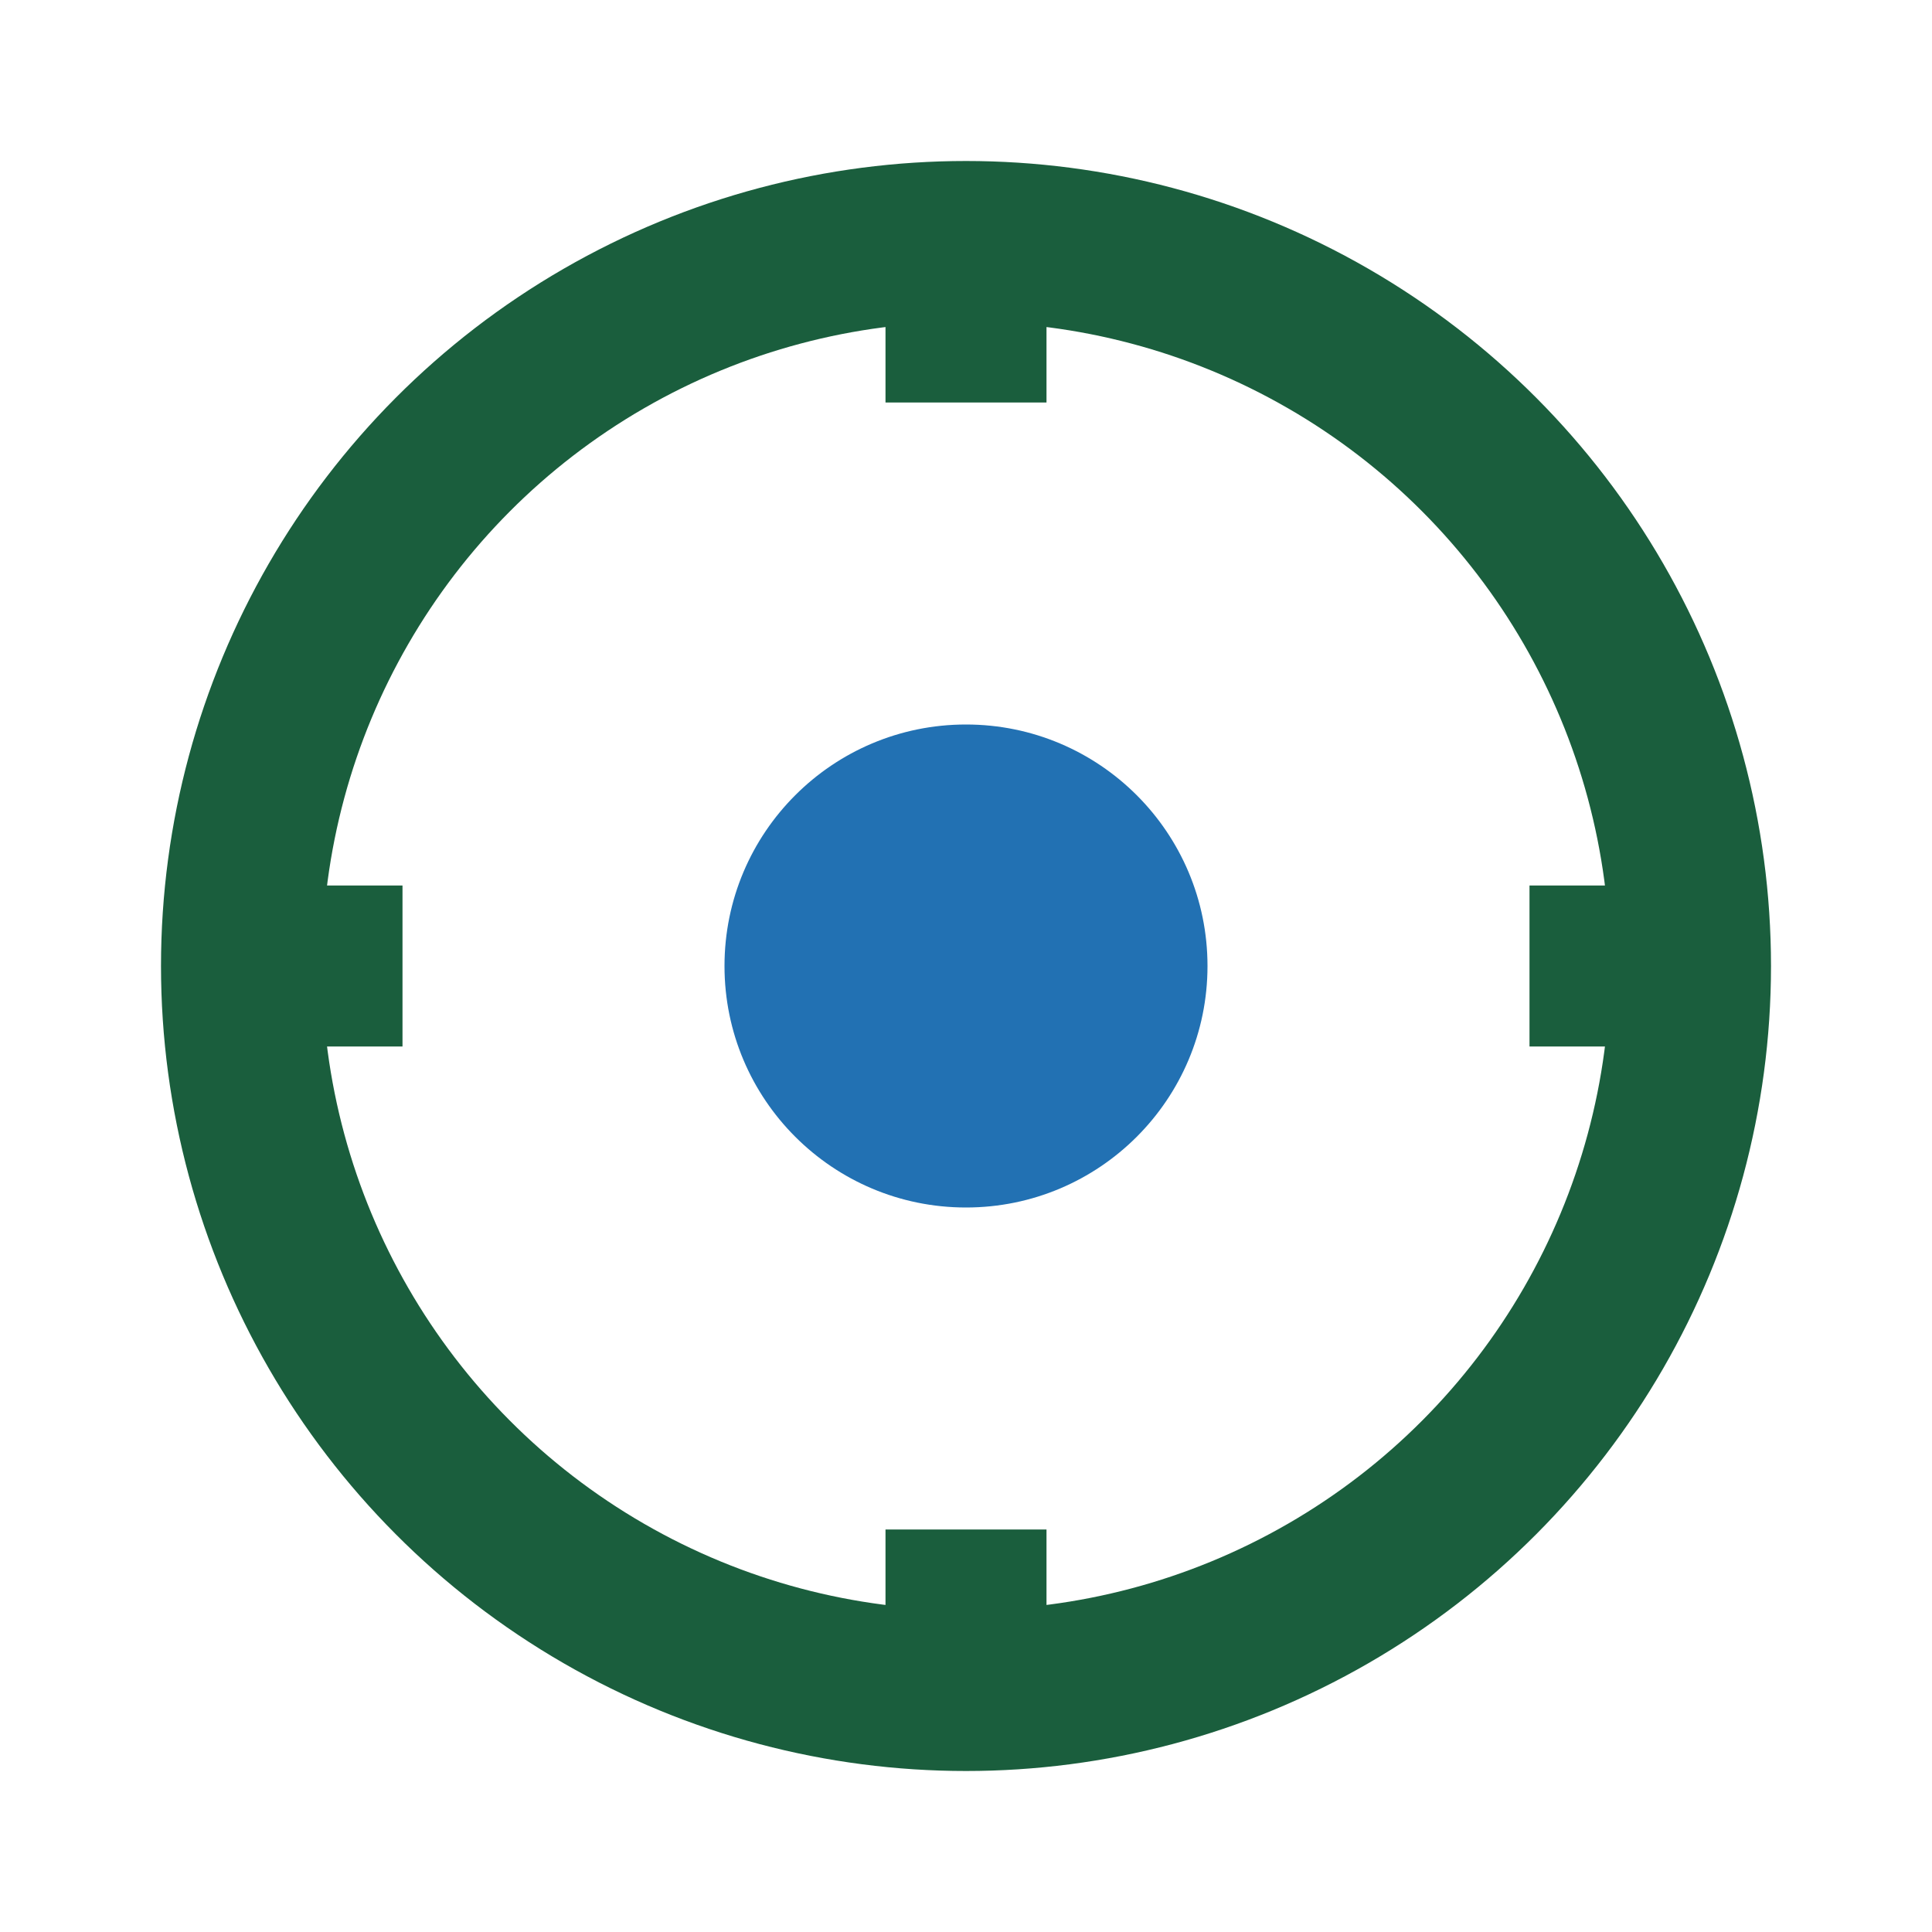 <?xml version="1.0" encoding="UTF-8"?>
<svg xmlns="http://www.w3.org/2000/svg" width="24" height="24" viewBox="0 0 24 24"><circle cx="12" cy="12" r="3" fill="#2271B3"/><g stroke="#1A5E3D" stroke-width="2"><circle cx="12" cy="12" r="9" fill="none"/><path d="M12 3v2M12 19v2M3 12h2M19 12h2"/></g></svg>